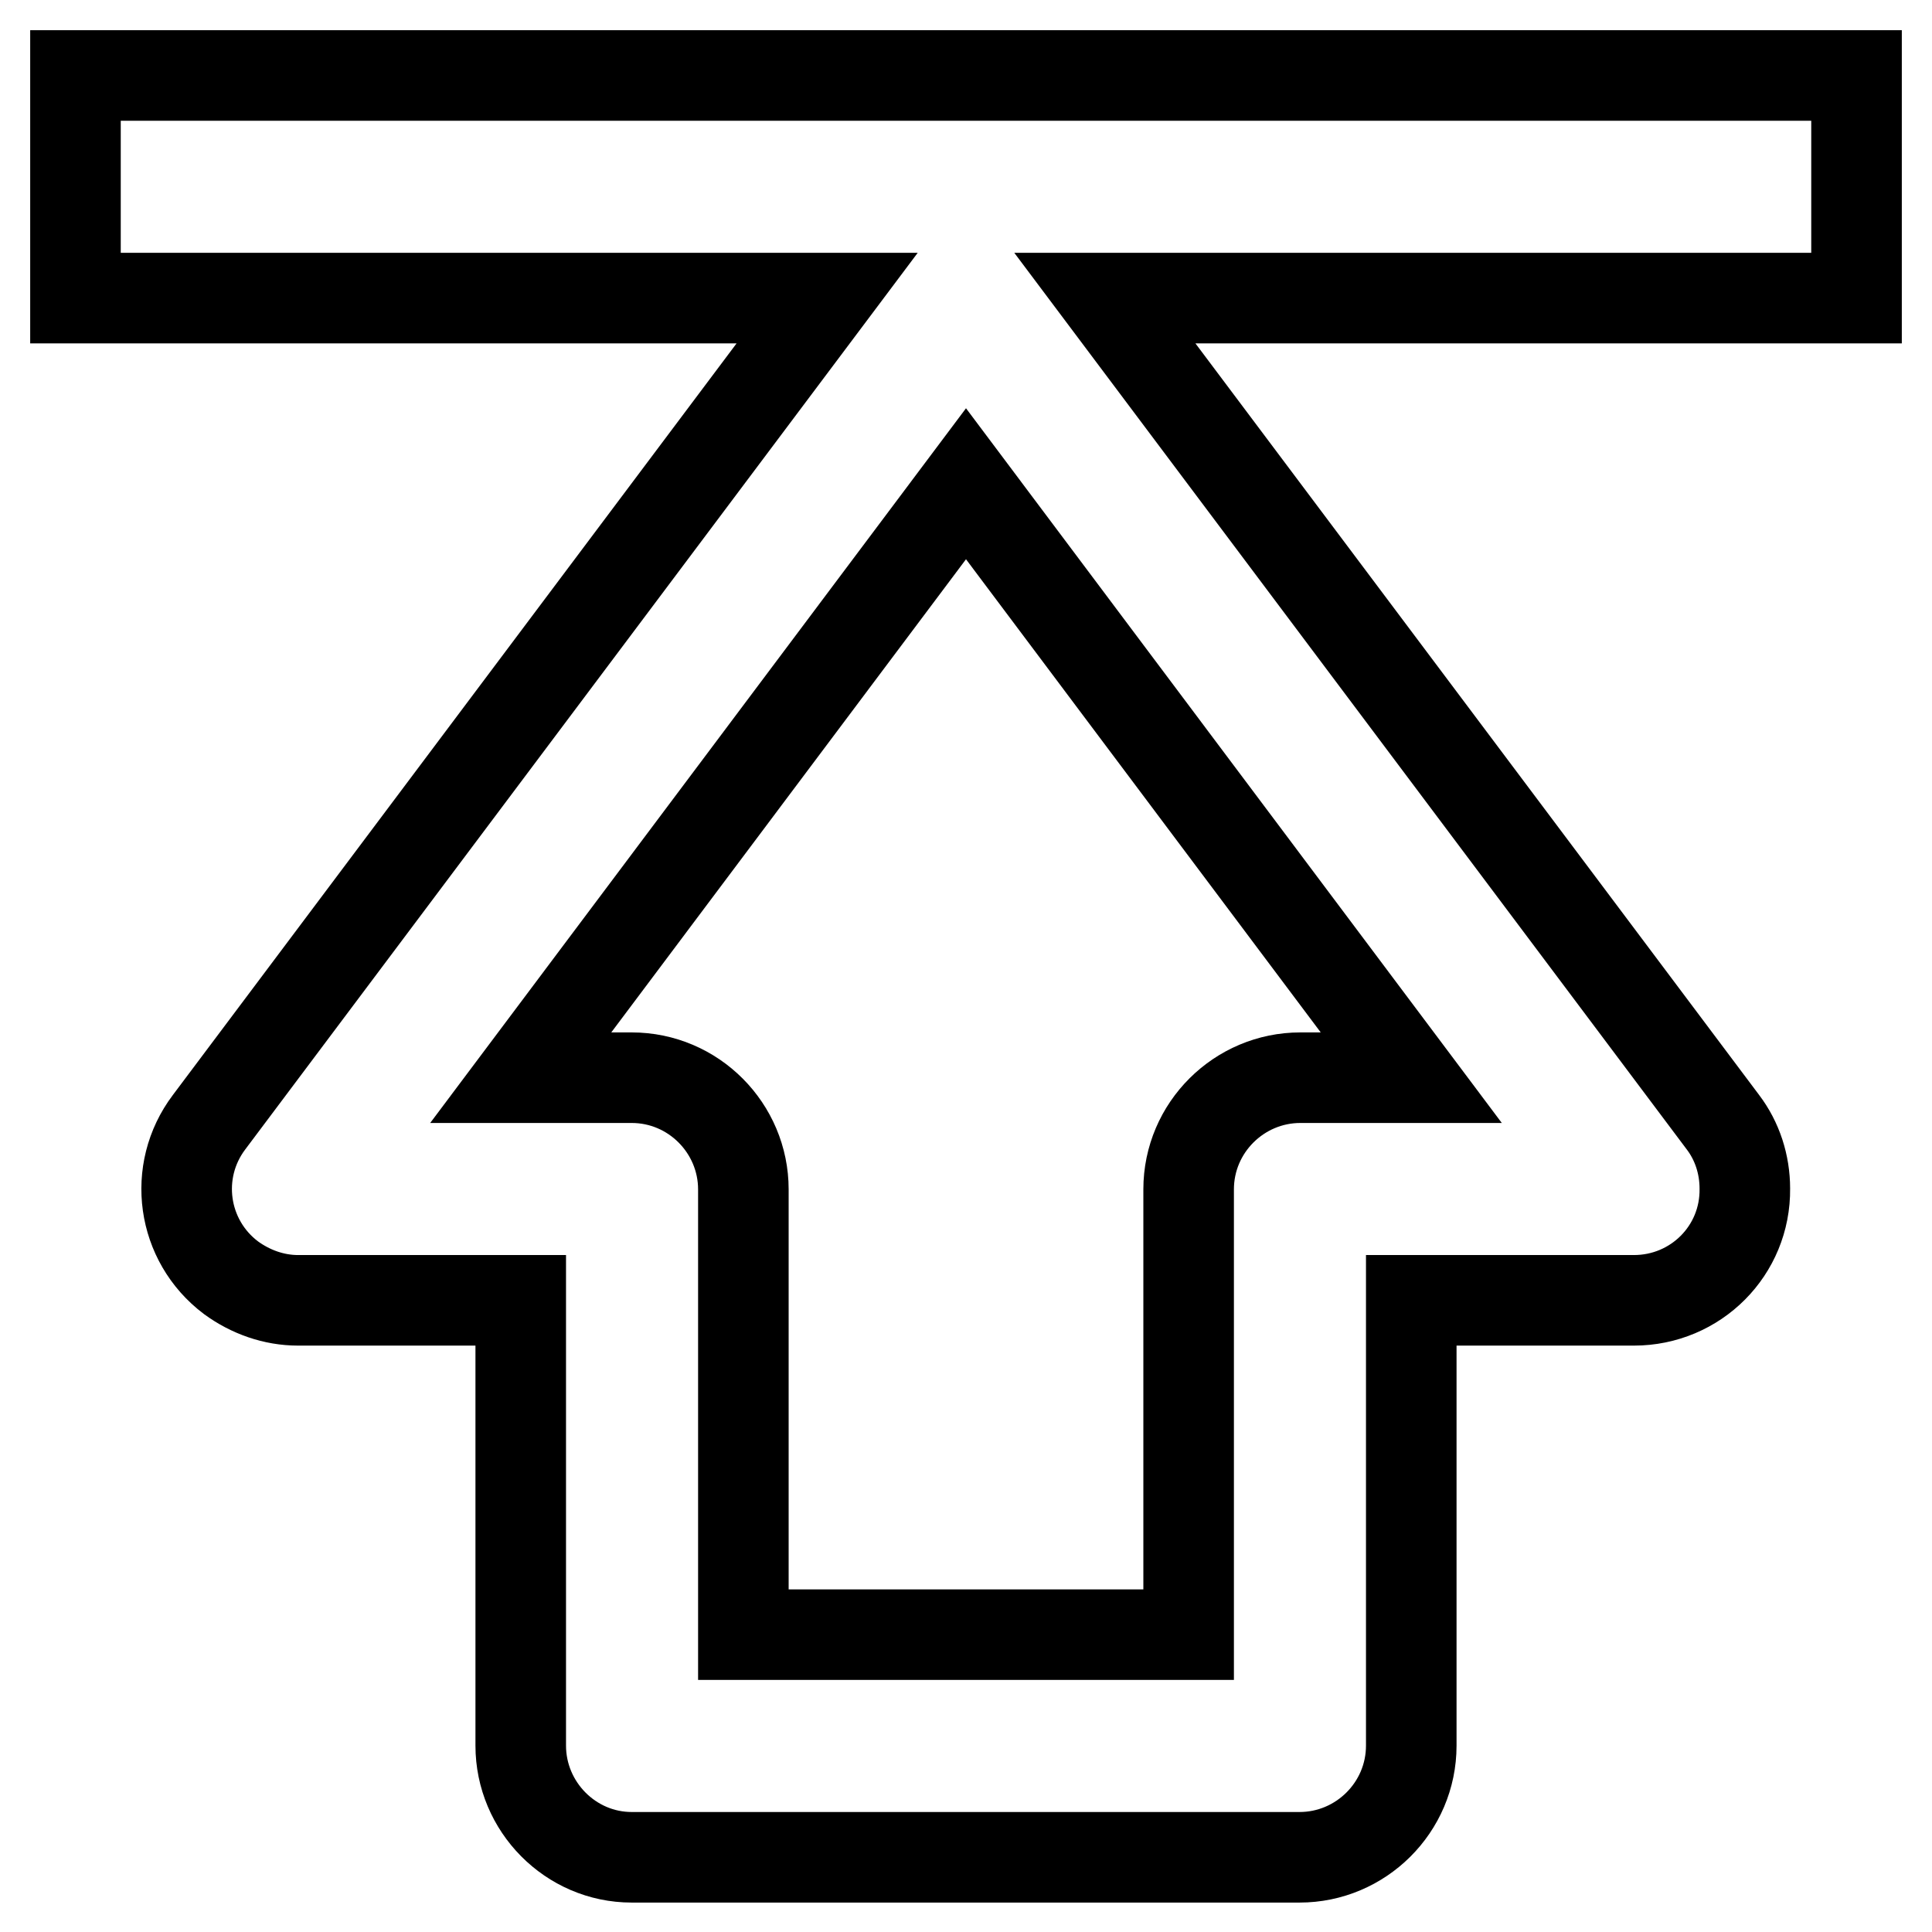 <?xml version="1.0" encoding="utf-8"?>
<!-- Svg Vector Icons : http://www.onlinewebfonts.com/icon -->
<!DOCTYPE svg PUBLIC "-//W3C//DTD SVG 1.1//EN" "http://www.w3.org/Graphics/SVG/1.1/DTD/svg11.dtd">
<svg version="1.1" xmlns="http://www.w3.org/2000/svg" xmlns:xlink="http://www.w3.org/1999/xlink" x="0px" y="0px" viewBox="0 0 256 256" enable-background="new 0 0 256 256" xml:space="preserve">
<g> <path stroke-width="12" fill-opacity="0" stroke="#000000"  d="M246,10H10v29.5h99.6L27.7,148.7c-4.9,6.5-3.6,15.7,2.9,20.6c2.6,1.9,5.7,3,8.9,3H69v59 c0,8.1,6.6,14.8,14.7,14.8l0,0h88.5c8.1,0,14.8-6.6,14.8-14.8l0,0v-59h29.5c8.2,0,14.8-6.6,14.7-14.8c0-3.2-1-6.3-2.9-8.8 L146.4,39.5H246V10z M172.3,142.8c-8.1,0-14.8,6.6-14.8,14.8l0,0v59h-59v-59c0-8.1-6.6-14.8-14.8-14.8l0,0H69l59-78.7l59,78.7 H172.3z"/></g>
</svg>